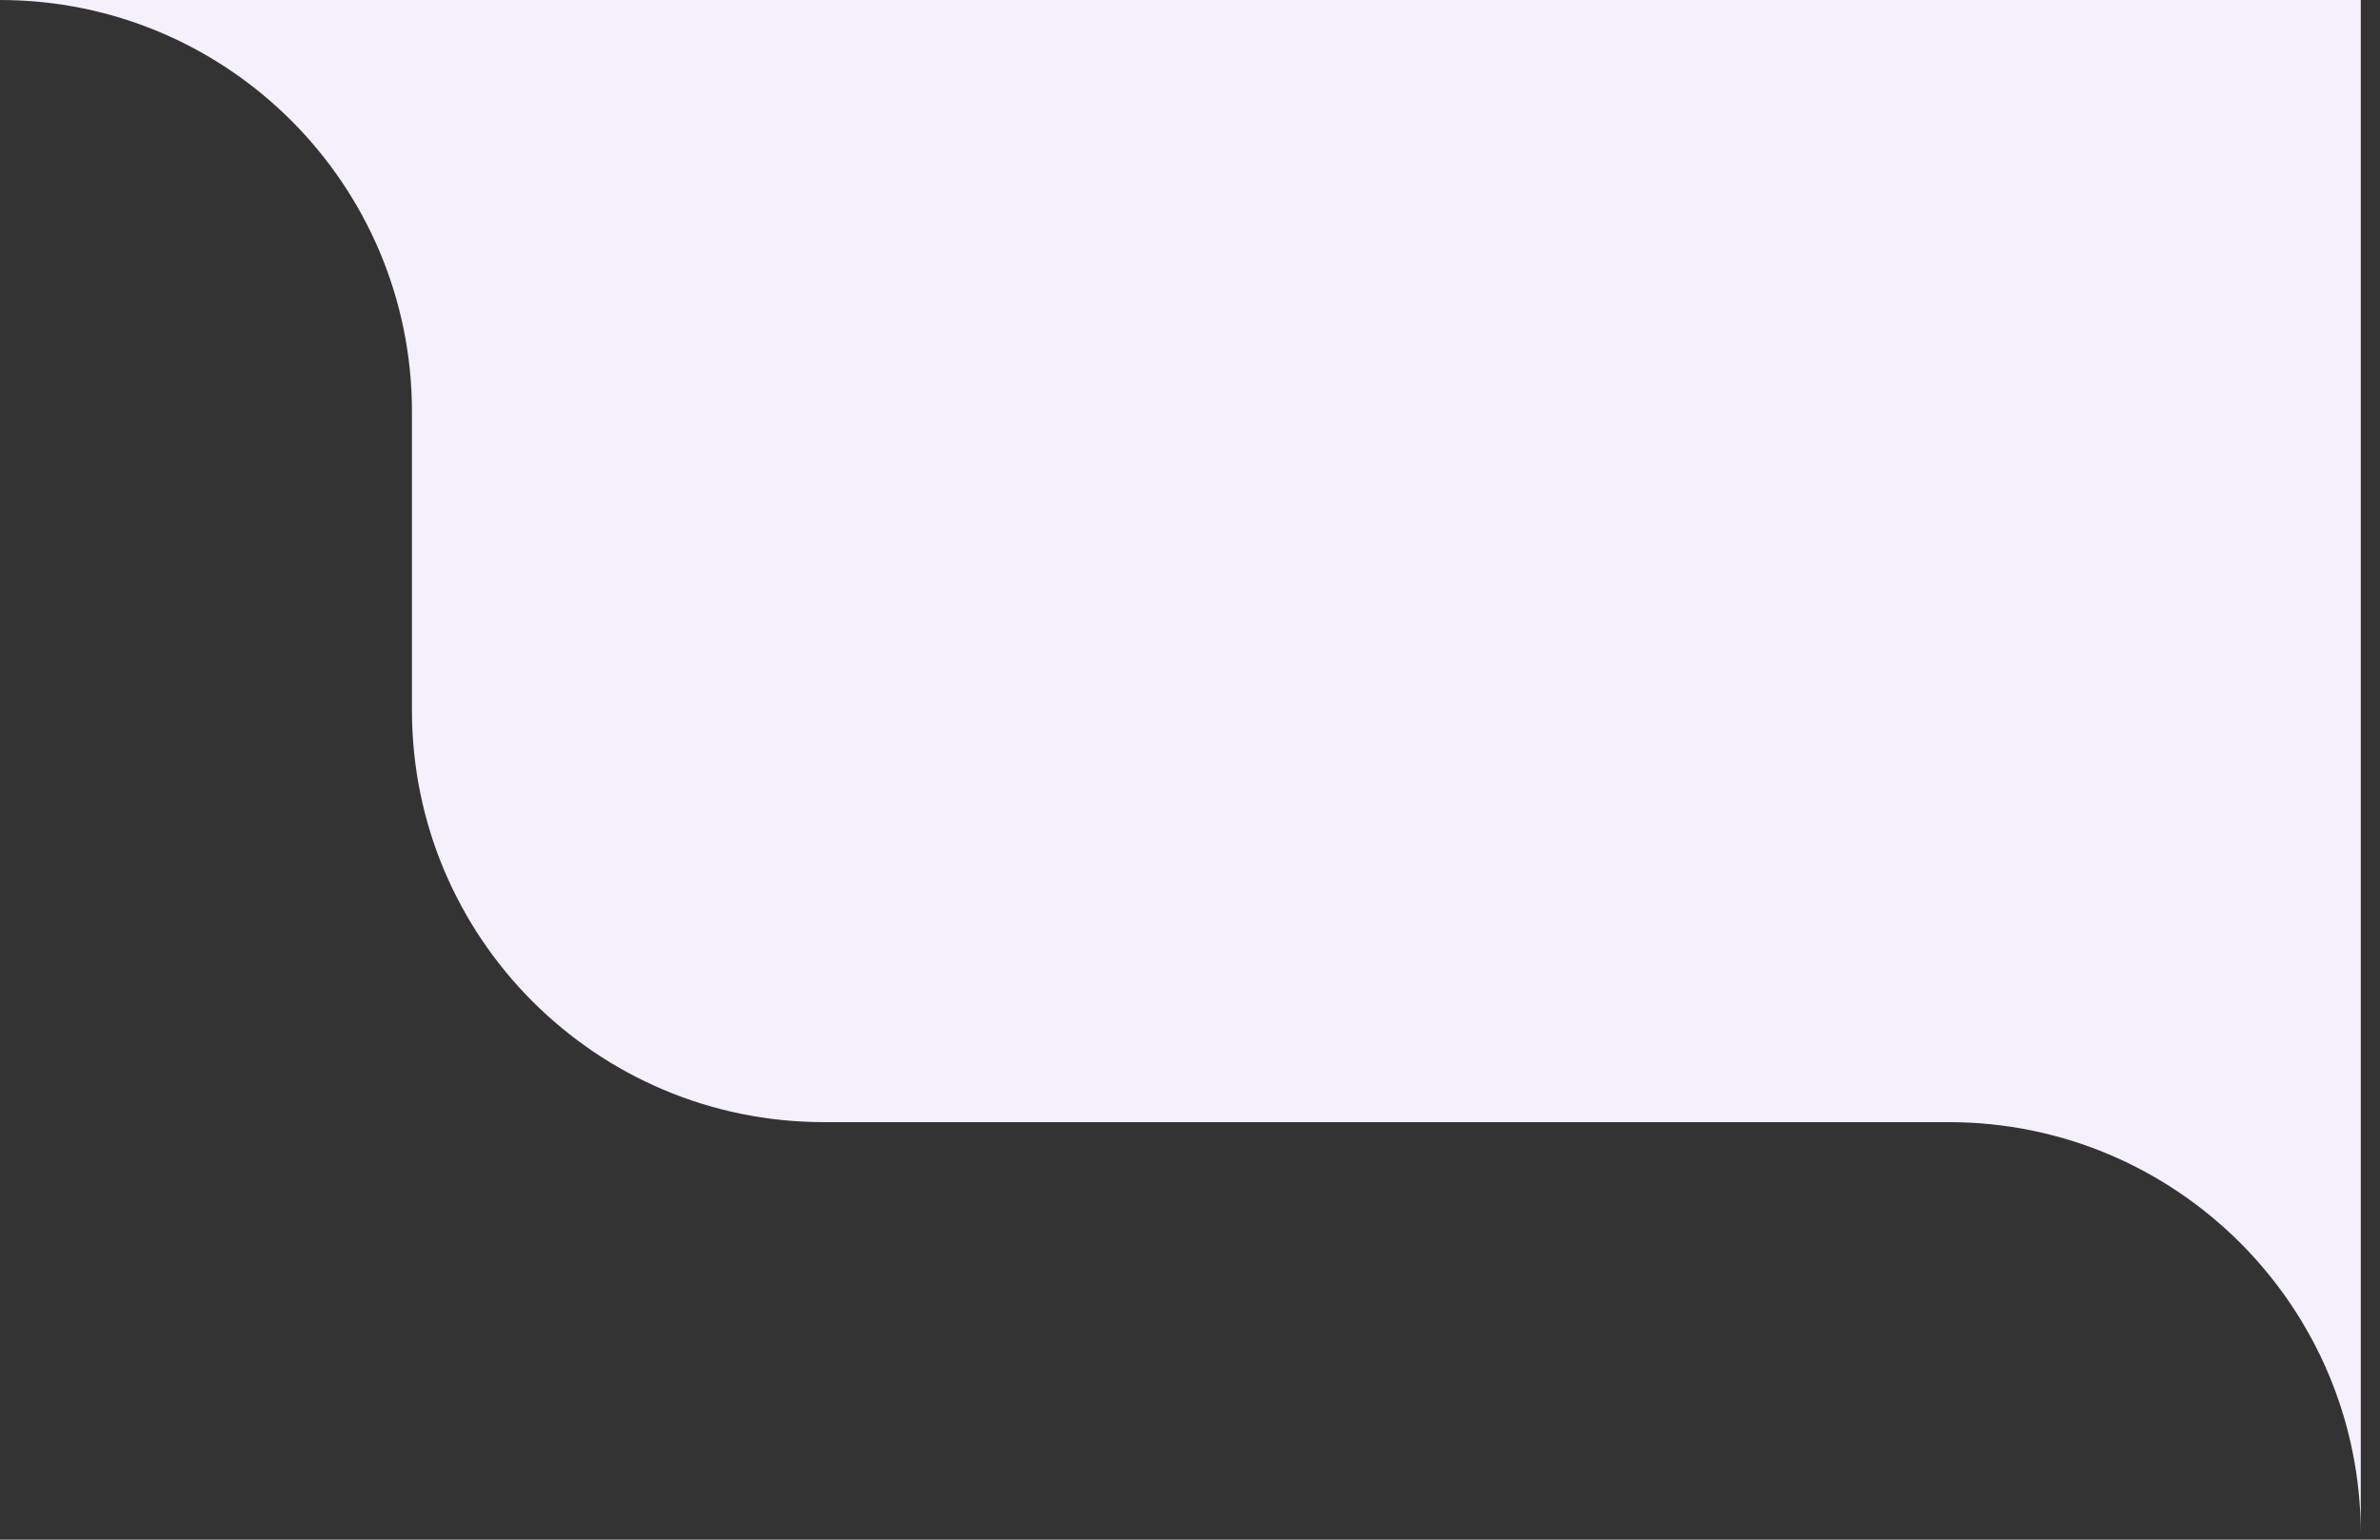 <svg xmlns="http://www.w3.org/2000/svg" width="119" height="77" fill="none"><rect width="100%" height="100%" fill="#333333" stroke="none"/><path fill="#F5F1FC" d="M118.039 0H0c11.375 0 20.598 9.22 20.598 20.596v14.927c0 11.375 9.222 20.596 20.597 20.596h56.246c11.375 0 20.598 9.22 20.598 20.596V0Z"/></svg>